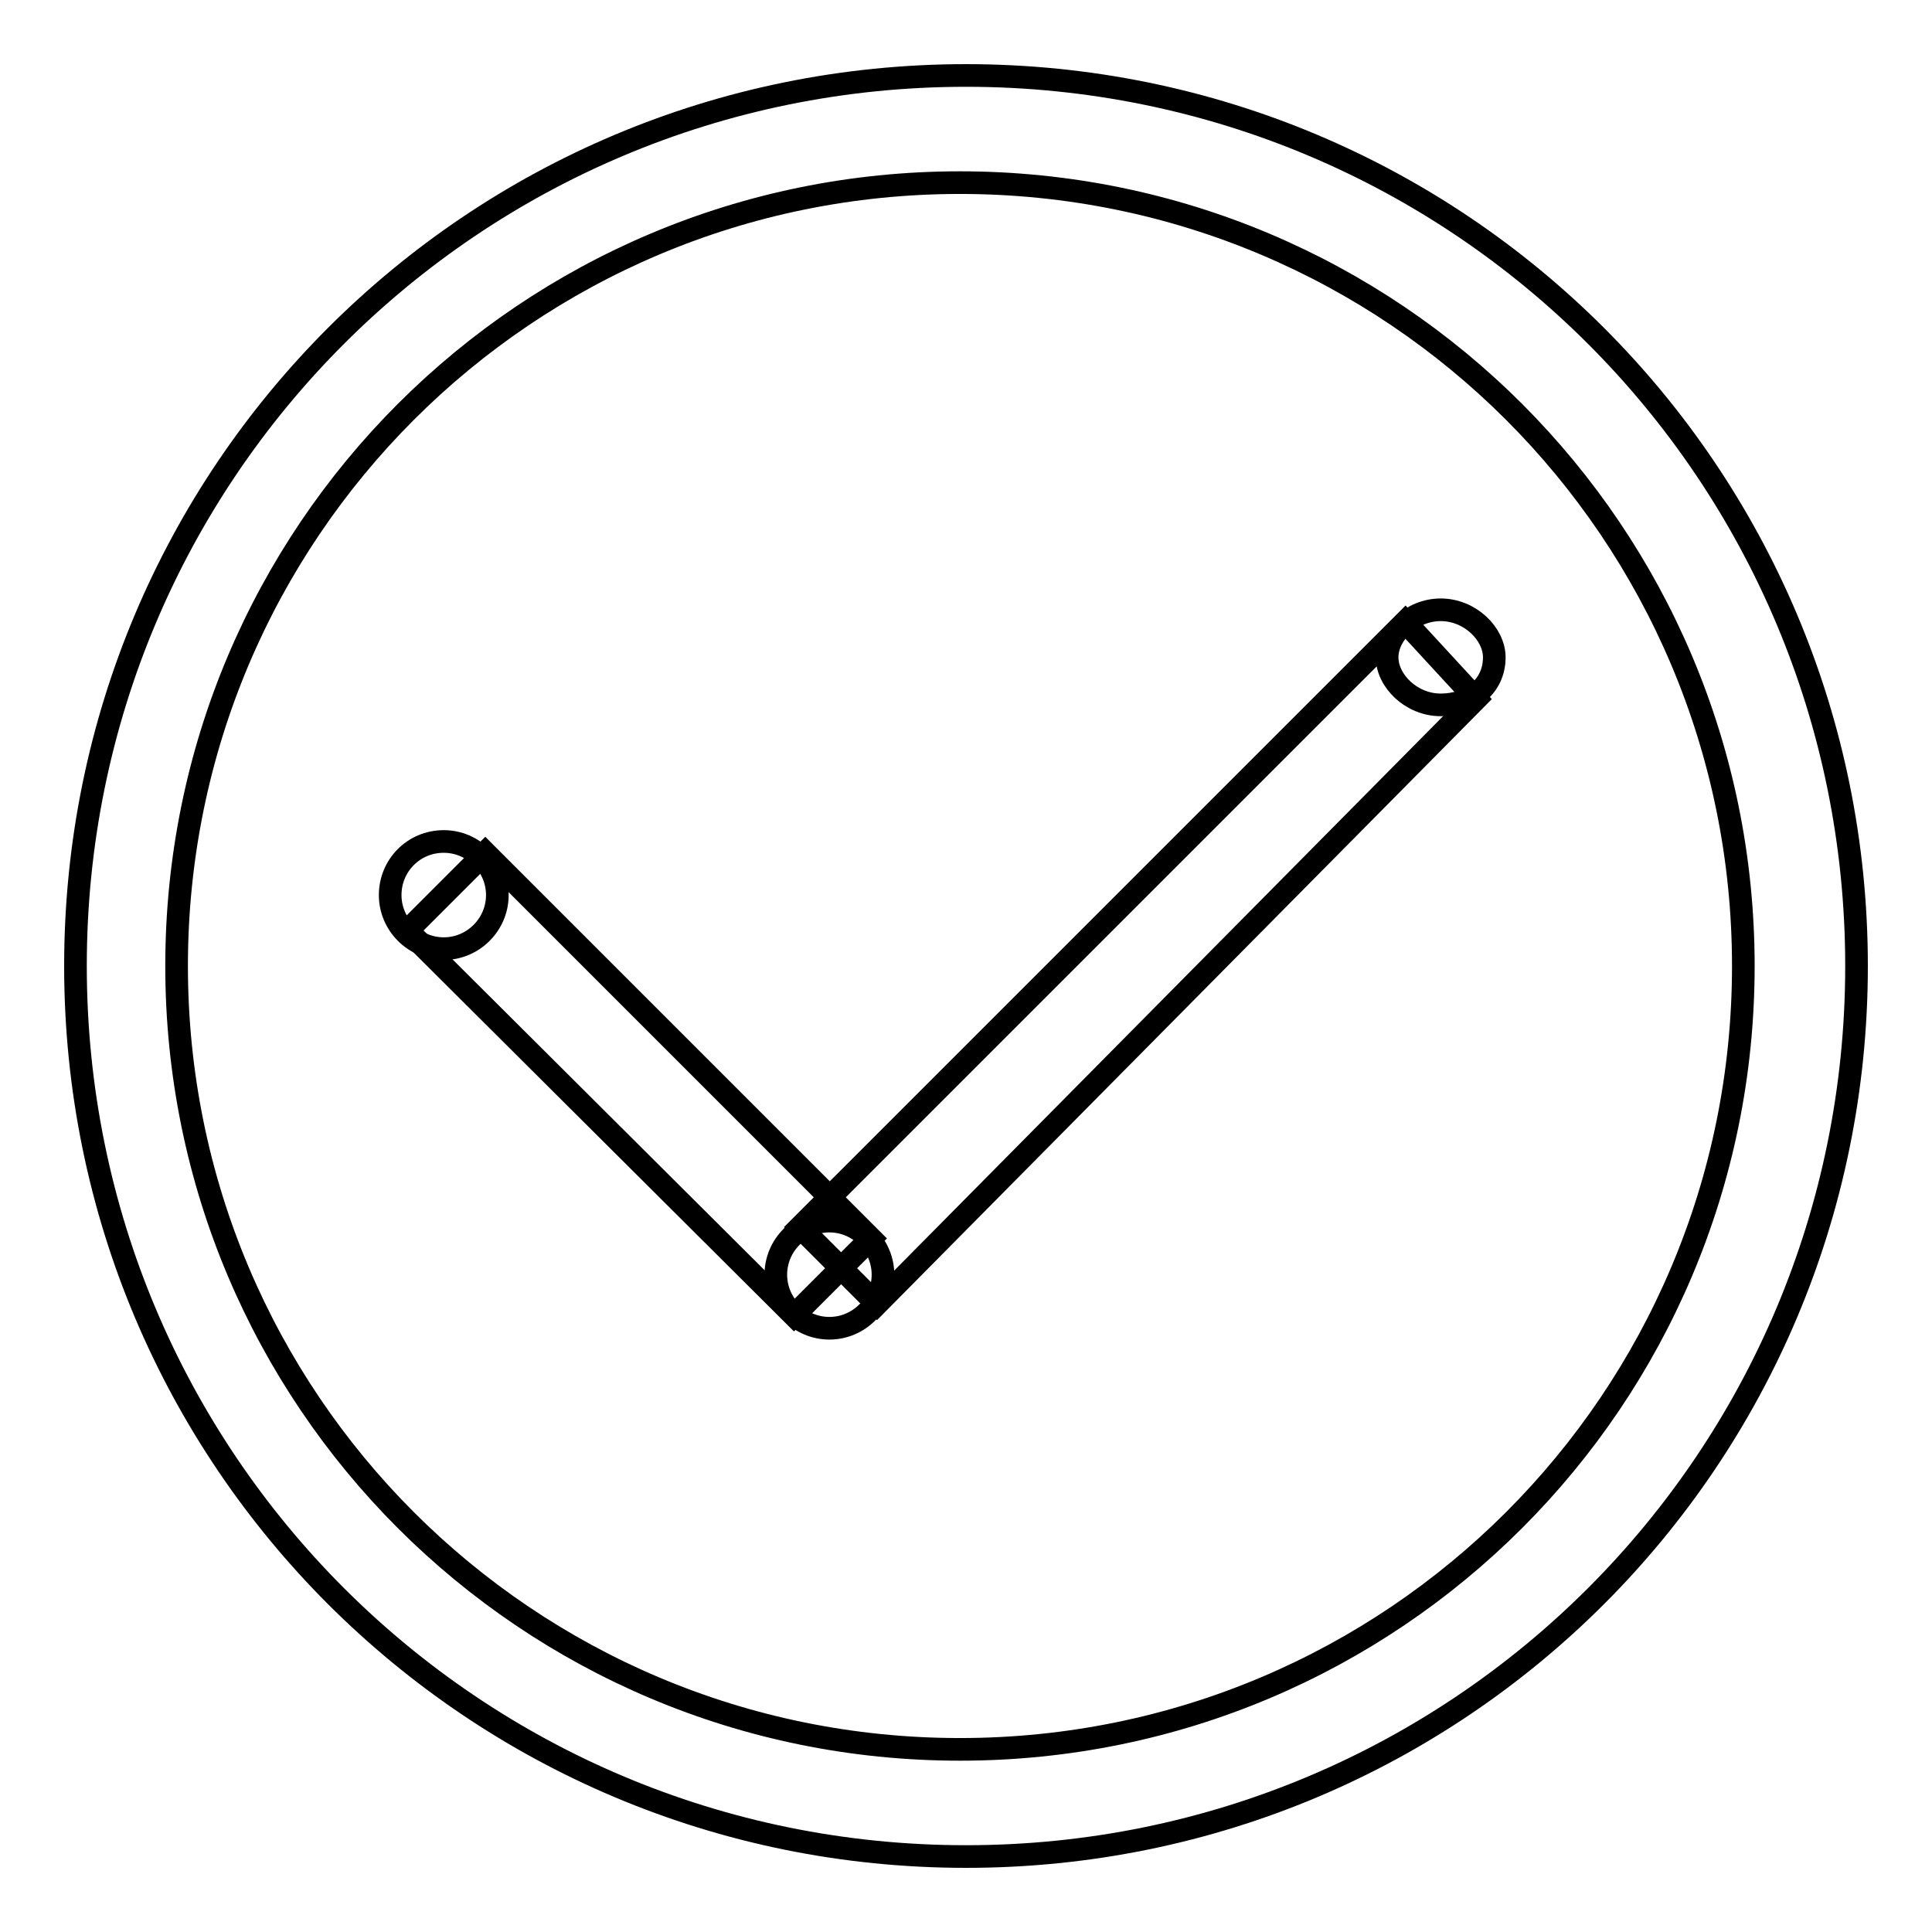 <?xml version="1.0" encoding="utf-8"?>
<!-- Svg Vector Icons : http://www.onlinewebfonts.com/icon -->
<!DOCTYPE svg PUBLIC "-//W3C//DTD SVG 1.1//EN" "http://www.w3.org/Graphics/SVG/1.1/DTD/svg11.dtd">
<svg version="1.1" xmlns="http://www.w3.org/2000/svg" xmlns:xlink="http://www.w3.org/1999/xlink" x="0px" y="0px" viewBox="0 0 256 256" enable-background="new 0 0 256 256" xml:space="preserve">
<g><g><path stroke-width="3" fill-opacity="0" stroke="#000000"  d="M128,10C62.7,10,10,62.7,10,128s52.7,118,118,118s118-52.7,118-118S193.3,10,128,10z M127.2,231.8c-57.4,0-103.8-46.4-103.8-103.8c0-57.4,46.4-103.8,103.8-103.8C184.6,24.2,231,70.6,231,128C231,185.4,184.6,231.8,127.2,231.8z"/><path stroke-width="3" fill-opacity="0" stroke="#000000"  d="M58.8,111.5c3.9,0,7.1,3.2,7.1,7.1s-3.2,7.1-7.1,7.1s-7.1-3.2-7.1-7.1S54.8,111.5,58.8,111.5z"/><path stroke-width="3" fill-opacity="0" stroke="#000000"  d="M190.9,80.8c3.9,0,7.1,3.2,7.1,6.3c0,3.9-3.2,6.3-7.1,6.3c-3.9,0-7.1-3.2-7.1-6.3C183.8,84,187,80.8,190.9,80.8z"/><path stroke-width="3" fill-opacity="0" stroke="#000000"  d="M109.9,161.8c3.9,0,7.1,3.2,7.1,7.1c0,3.9-3.2,7.1-7.1,7.1s-7.1-3.2-7.1-7.1C102.8,165,106,161.8,109.9,161.8z"/><path stroke-width="3" fill-opacity="0" stroke="#000000"  d="M64.3,113l51.1,51.1l-10.2,10.2L54,123.3L64.3,113z"/><path stroke-width="3" fill-opacity="0" stroke="#000000"  d="M186.2,82.4L106,162.6l10.2,10.2l79.4-80.2L186.2,82.4z"/></g></g>
</svg>
